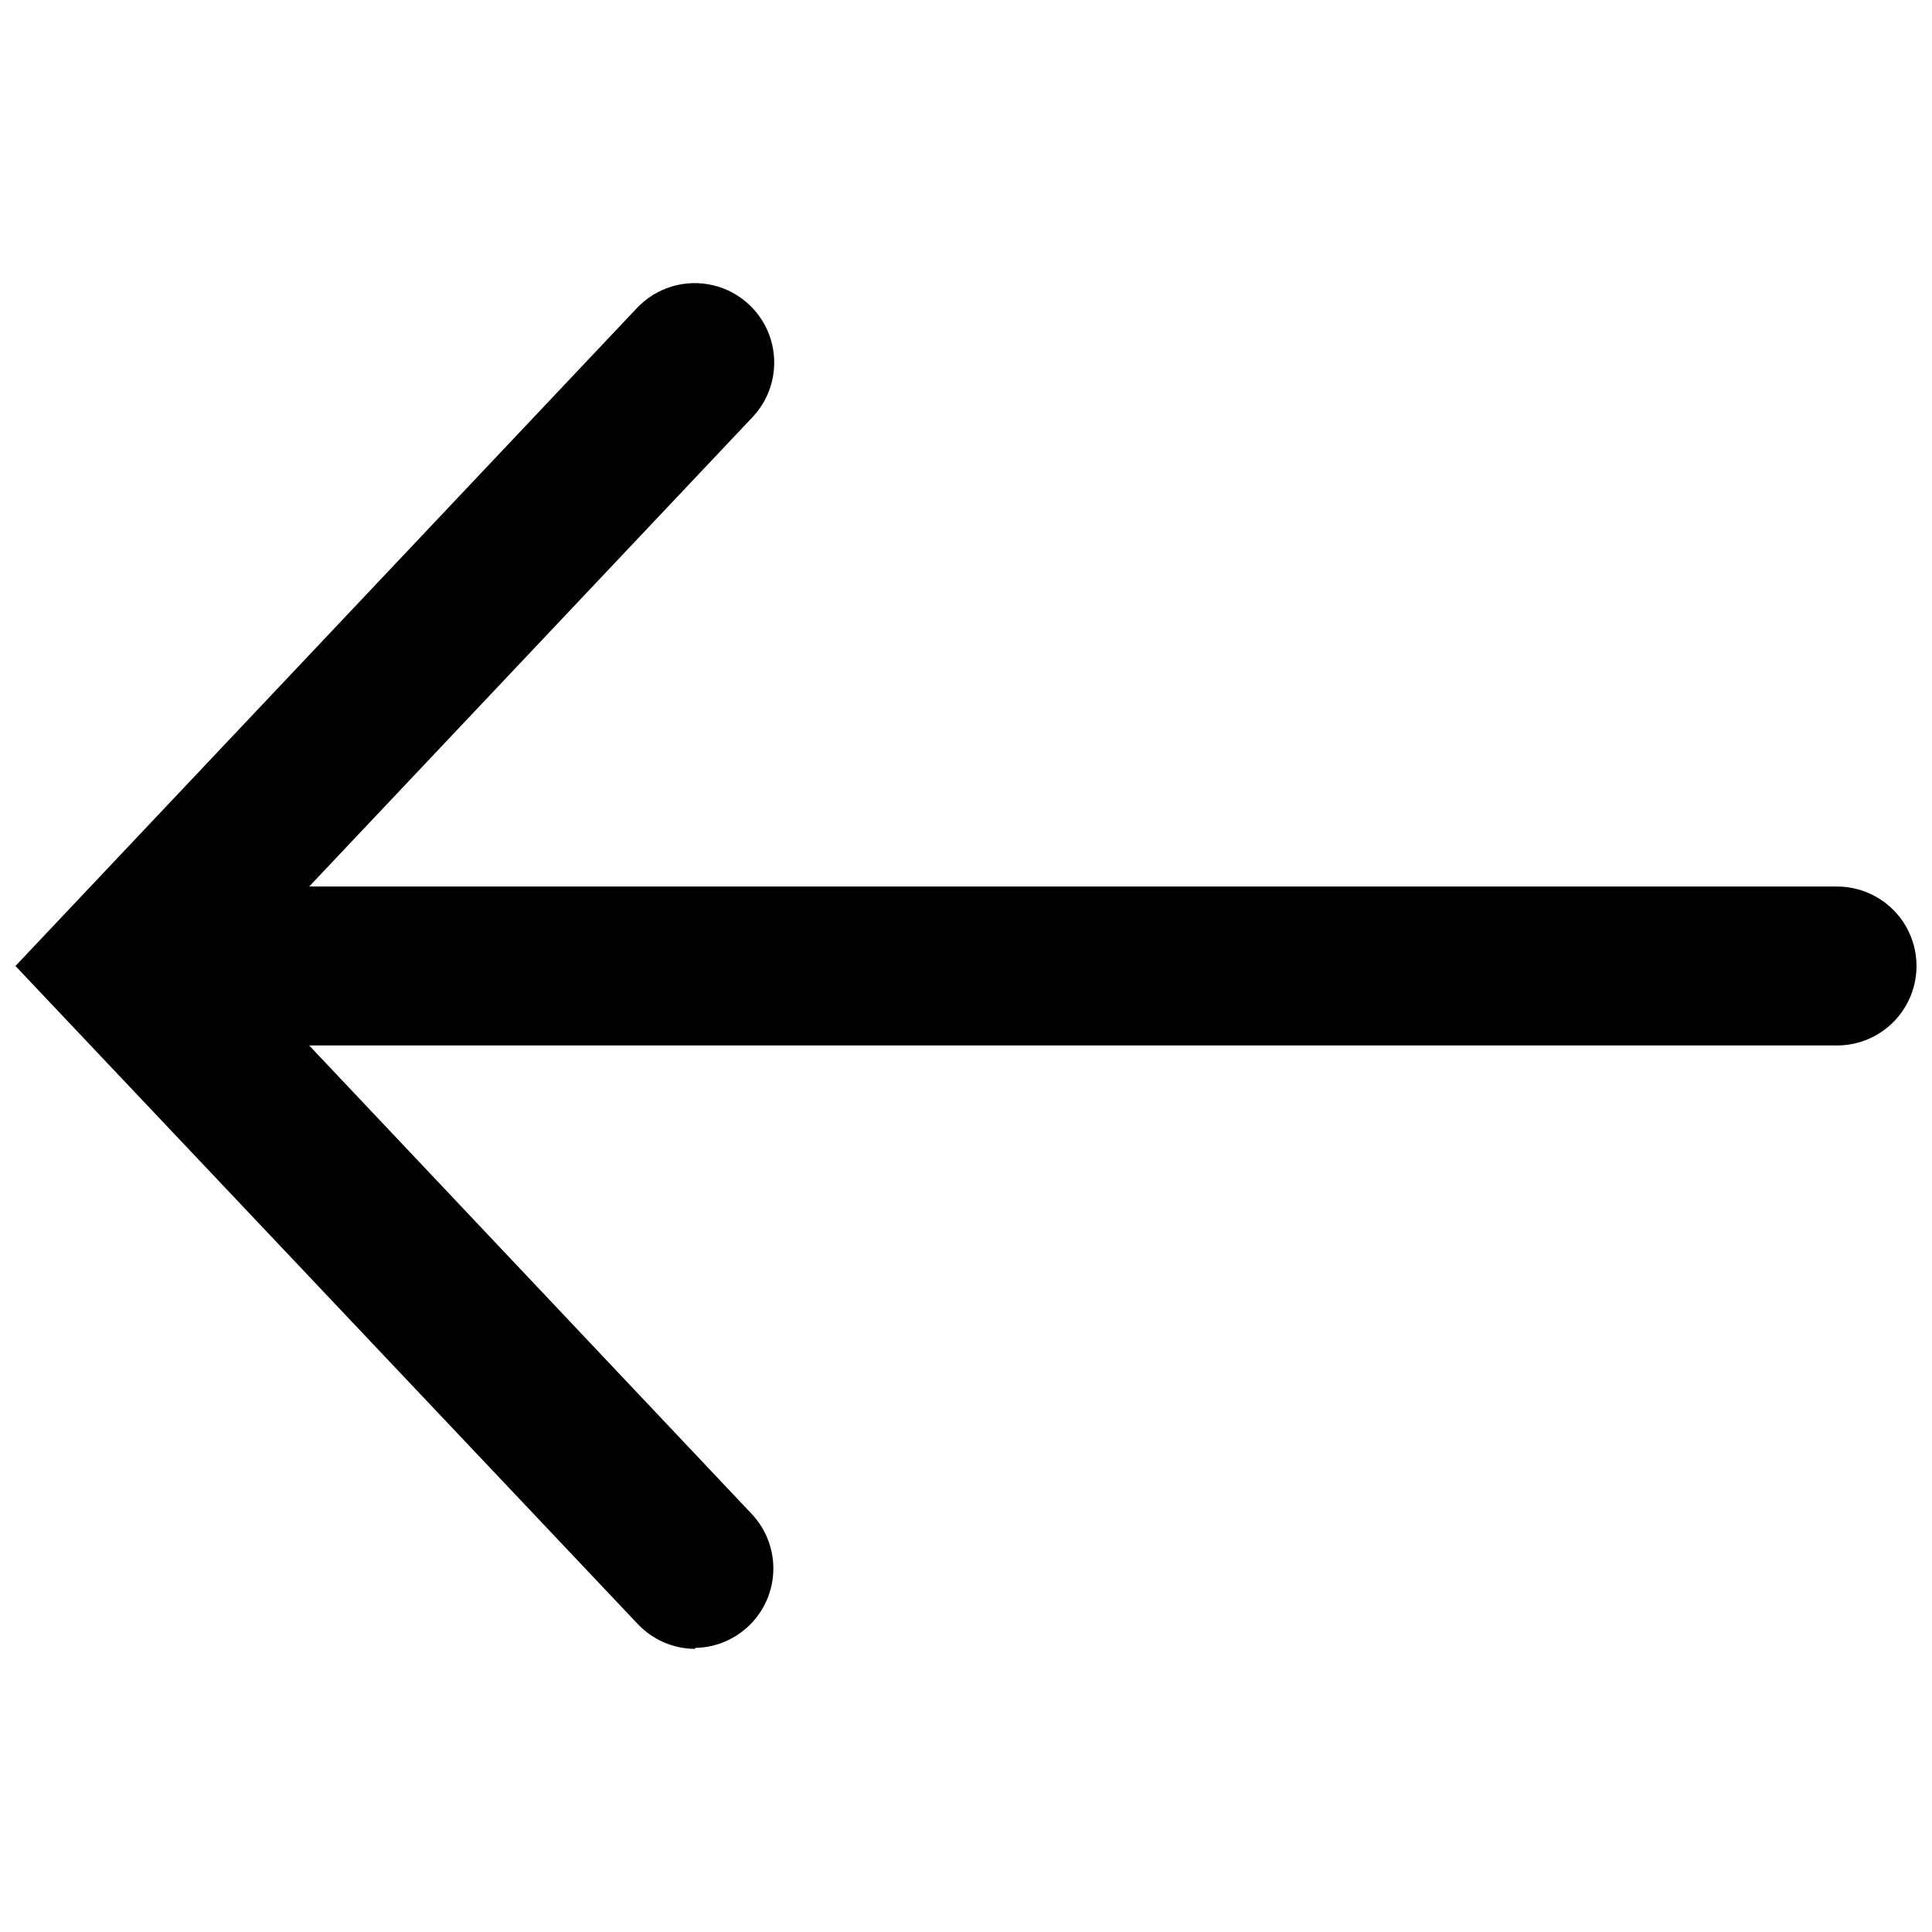 <?xml version="1.0" encoding="UTF-8"?>
<!-- The Best Svg Icon site in the world: iconSvg.co, Visit us! https://iconsvg.co -->
<svg width="800px" height="800px" version="1.1" viewBox="144 144 512 512" xmlns="http://www.w3.org/2000/svg">
 <defs>
  <clipPath id="b">
   <path d="m197 378h454.9v44h-454.9z"/>
  </clipPath>
  <clipPath id="a">
   <path d="m148.09 219h201.91v362h-201.91z"/>
  </clipPath>
 </defs>
 <g>
  <g clip-path="url(#b)">
   <path d="m630.84 421.06h-411.96c-7.523 0-14.477-4.016-18.238-10.531s-3.762-14.543 0-21.059 10.715-10.531 18.238-10.531h411.96c7.523 0 14.477 4.016 18.238 10.531s3.762 14.543 0 21.059-10.715 10.531-18.238 10.531z"/>
  </g>
  <g clip-path="url(#a)">
   <path d="m328.11 580.97c-5.727-0.051-11.188-2.434-15.113-6.602l-164.9-174.37 164.7-174.37c5.164-5.469 12.859-7.769 20.18-6.031 7.32 1.734 13.16 7.246 15.316 14.457 2.156 7.211 0.301 15.023-4.863 20.492l-137.39 145.45 137.39 145.45c3.66 4.004 5.637 9.27 5.512 14.695s-2.34 10.594-6.184 14.426c-3.844 3.832-9.016 6.035-14.445 6.144z"/>
  </g>
 </g>
</svg>